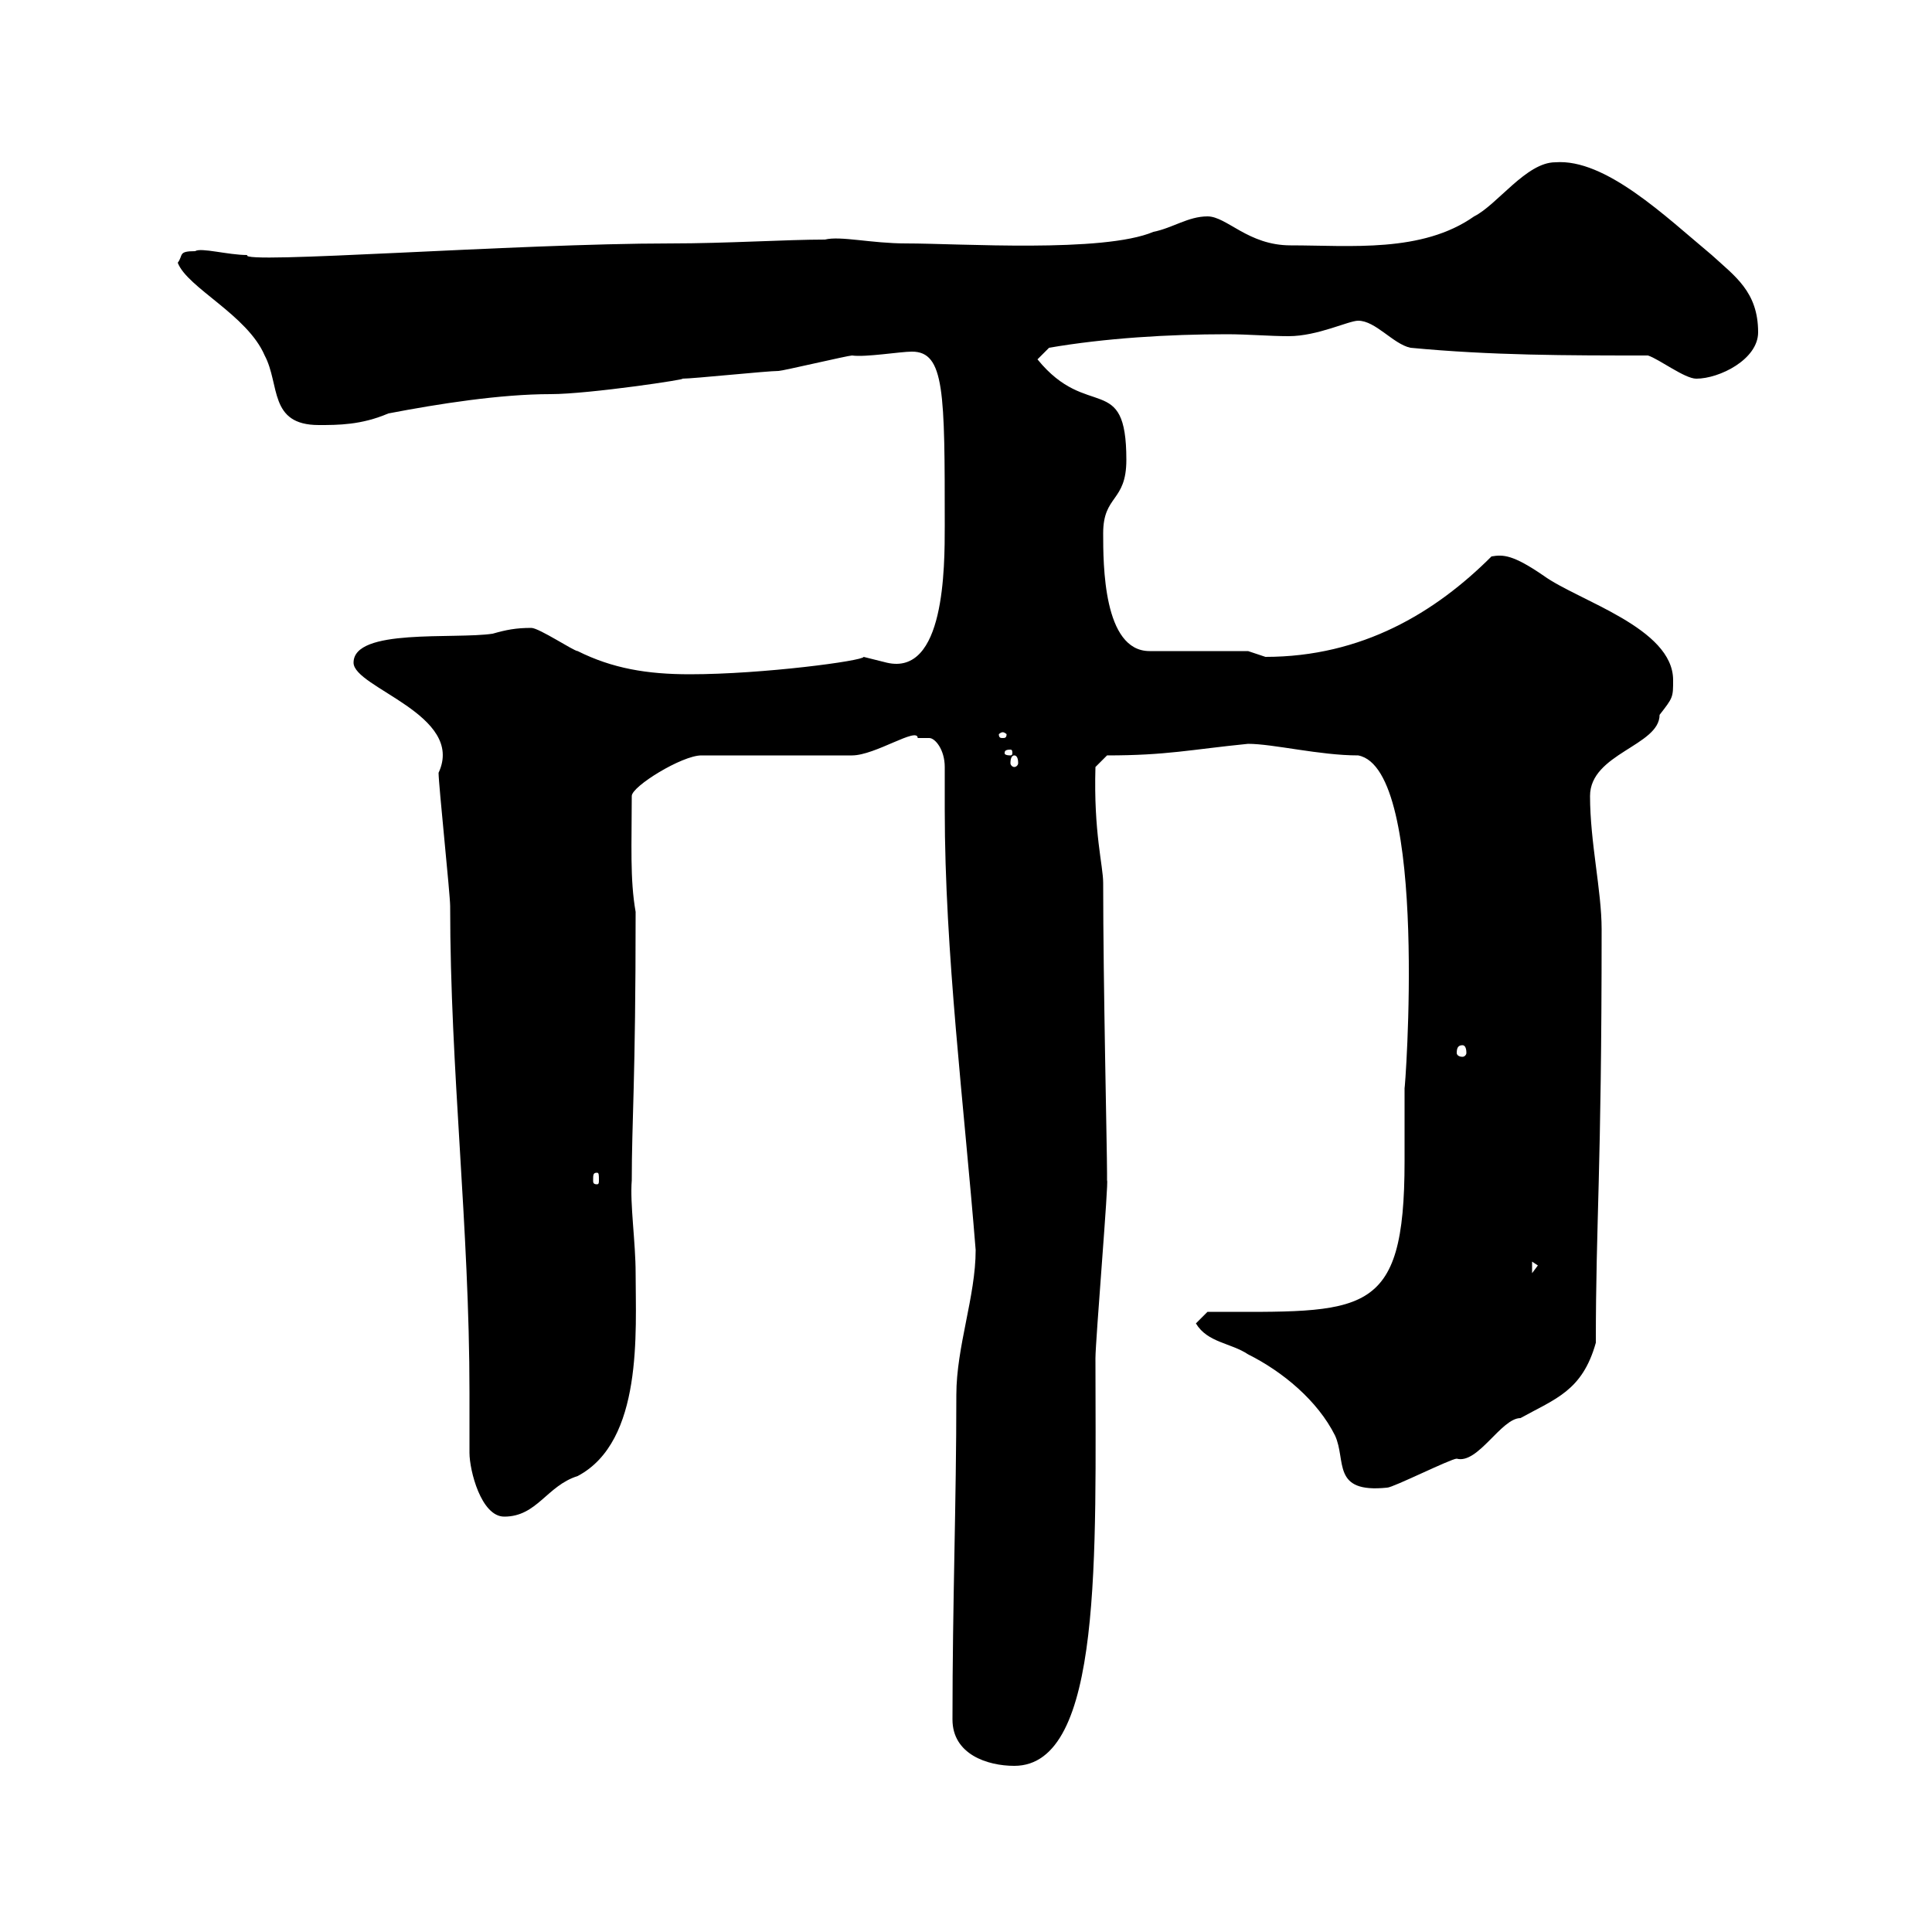 <svg xmlns="http://www.w3.org/2000/svg" xmlns:xlink="http://www.w3.org/1999/xlink" width="300" height="300"><path d="M147.90 267C147.90 272.40 153.30 274.20 157.50 274.20C171.30 274.20 170.10 241.20 170.10 210.90C170.10 208.20 172.20 183 171.90 183.30C171.90 183.30 171.90 182.10 171.90 182.10C171.90 178.50 171.30 152.70 171.30 137.10C171.30 134.40 169.80 129.30 170.10 119.10L171.90 117.30C181.20 117.30 184.80 116.40 193.80 115.50C197.70 115.50 204.90 117.30 210.90 117.30C222 119.40 218.10 170.40 218.10 168.90C218.10 172.50 218.10 180.30 218.10 180.30C218.10 204.90 211.80 203.70 187.50 203.70L185.70 205.50C187.50 208.50 191.10 208.50 193.80 210.30C199.20 213 204.60 217.50 207.30 222.90C209.10 226.80 206.70 231.90 215.40 231C216.30 231 225.30 226.50 226.20 226.50C229.50 227.40 233.10 220.20 236.10 220.20C241.50 217.20 245.70 216 247.80 208.50C247.80 189.30 248.70 182.40 248.70 144.30C248.70 138.30 246.90 130.80 246.90 123.60C246.90 117 257.70 115.80 257.70 111C259.80 108.30 259.80 108.30 259.80 105.60C259.80 97.50 245.10 93.30 239.70 89.40C234.90 86.10 233.40 86.10 231.60 86.40C222.90 95.10 211.50 102 196.50 102C196.50 102 193.80 101.10 193.80 101.10L178.50 101.10C171.30 101.10 171.30 87.60 171.30 82.80C171.30 76.80 174.90 78 174.90 71.40C174.90 57.60 168.90 65.40 161.10 55.80C161.10 55.80 162.90 54 162.90 54C171.60 52.50 181.50 51.90 190.50 51.90C193.80 51.90 197.10 52.20 200.10 52.20C204.60 52.20 209.40 49.80 210.90 49.80C213.60 49.80 216.30 53.40 219 54C231.60 55.20 243.30 55.20 255.90 55.20C257.70 55.80 261.60 58.80 263.40 58.80C267 58.80 273 55.80 273 51.60C273 45.30 269.40 42.90 265.80 39.60C258.60 33.60 249.30 24.60 241.50 25.20C237 25.20 232.50 31.80 228.90 33.60C220.80 39.30 209.70 38.10 200.40 38.10C193.80 38.10 190.50 33.60 187.50 33.60C184.50 33.60 182.10 35.40 179.10 36C171.30 39.30 149.10 37.80 140.70 37.80C135.30 37.80 130.50 36.60 128.10 37.20C122.10 37.20 112.80 37.80 104.10 37.80C80.10 37.80 36.90 41.10 38.40 39.60C35.40 39.60 31.20 38.40 30.30 39C27.60 39 28.50 39.60 27.60 40.80C29.10 44.70 38.40 48.90 41.10 55.20C43.50 59.70 41.70 66 49.50 66C52.50 66 56.10 66 60.30 64.20C68.10 62.70 77.70 61.20 85.50 61.20C91.50 61.20 107.40 58.80 105.90 58.80C107.70 58.80 119.10 57.60 120.90 57.60C121.50 57.60 131.70 55.20 132.30 55.20C134.40 55.50 139.80 54.60 141.60 54.60C146.70 54.60 146.70 60.90 146.70 81.60C146.70 88.20 146.70 105 137.70 102.90C137.70 102.90 134.10 102 134.10 102C134.10 102.60 118.50 104.70 107.10 104.70C100.50 104.70 95.10 103.80 89.70 101.10C89.10 101.10 83.70 97.50 82.50 97.50C80.10 97.50 78.60 97.80 76.50 98.40C70.50 99.30 54.90 97.50 54.90 102.90C54.90 106.80 72.30 111 68.10 120C68.10 121.80 69.90 138.90 69.90 140.70C69.90 166.20 72.90 190.50 72.90 216.30C72.90 219.60 72.90 222.60 72.90 225.60C72.90 228.30 74.70 235.50 78.30 235.50C83.40 235.50 84.90 230.70 89.70 229.20C99.90 223.80 98.70 206.70 98.70 197.70C98.70 192.90 97.80 186.90 98.10 183.30C98.10 174 98.70 168 98.70 141.60C97.80 136.50 98.10 131.10 98.10 123.60C98.10 122.10 105.90 117.30 108.90 117.30L132.30 117.30C135.90 117.30 142.50 112.80 142.50 114.60C143.10 114.60 143.70 114.60 144.30 114.60C145.20 114.60 146.70 116.40 146.70 119.10C146.70 121.20 146.70 123.60 146.70 125.70C146.70 147.90 149.70 171.60 151.50 194.10C151.50 201.30 148.50 209.10 148.50 216.60C148.50 233.40 147.90 248.70 147.90 267ZM237.90 195.90L238.80 196.50L237.90 197.70ZM92.70 182.10C93 182.10 93 182.40 93 183.30C93 183.60 93 183.90 92.70 183.90C92.10 183.90 92.10 183.60 92.10 183.30C92.10 182.40 92.10 182.10 92.70 182.10ZM227.10 162.30C227.40 162.30 227.70 162.60 227.70 163.50C227.70 163.80 227.40 164.10 227.10 164.10C226.50 164.10 226.20 163.80 226.20 163.50C226.20 162.60 226.50 162.30 227.10 162.30ZM157.50 117.30C157.80 117.30 158.10 117.60 158.10 118.50C158.10 118.80 157.80 119.10 157.50 119.10C157.20 119.10 156.90 118.80 156.90 118.50C156.90 117.60 157.20 117.30 157.50 117.30ZM156.90 116.40C157.20 116.40 157.20 116.70 157.20 117C157.20 117 157.20 117.30 156.90 117.30C156 117.30 156 117 156 117C156 116.70 156 116.40 156.90 116.40ZM155.70 113.70C156 113.70 156.30 114 156.30 114C156.30 114.60 156 114.60 155.70 114.60C155.40 114.60 155.10 114.60 155.10 114C155.10 114 155.40 113.70 155.70 113.70Z"/></svg>